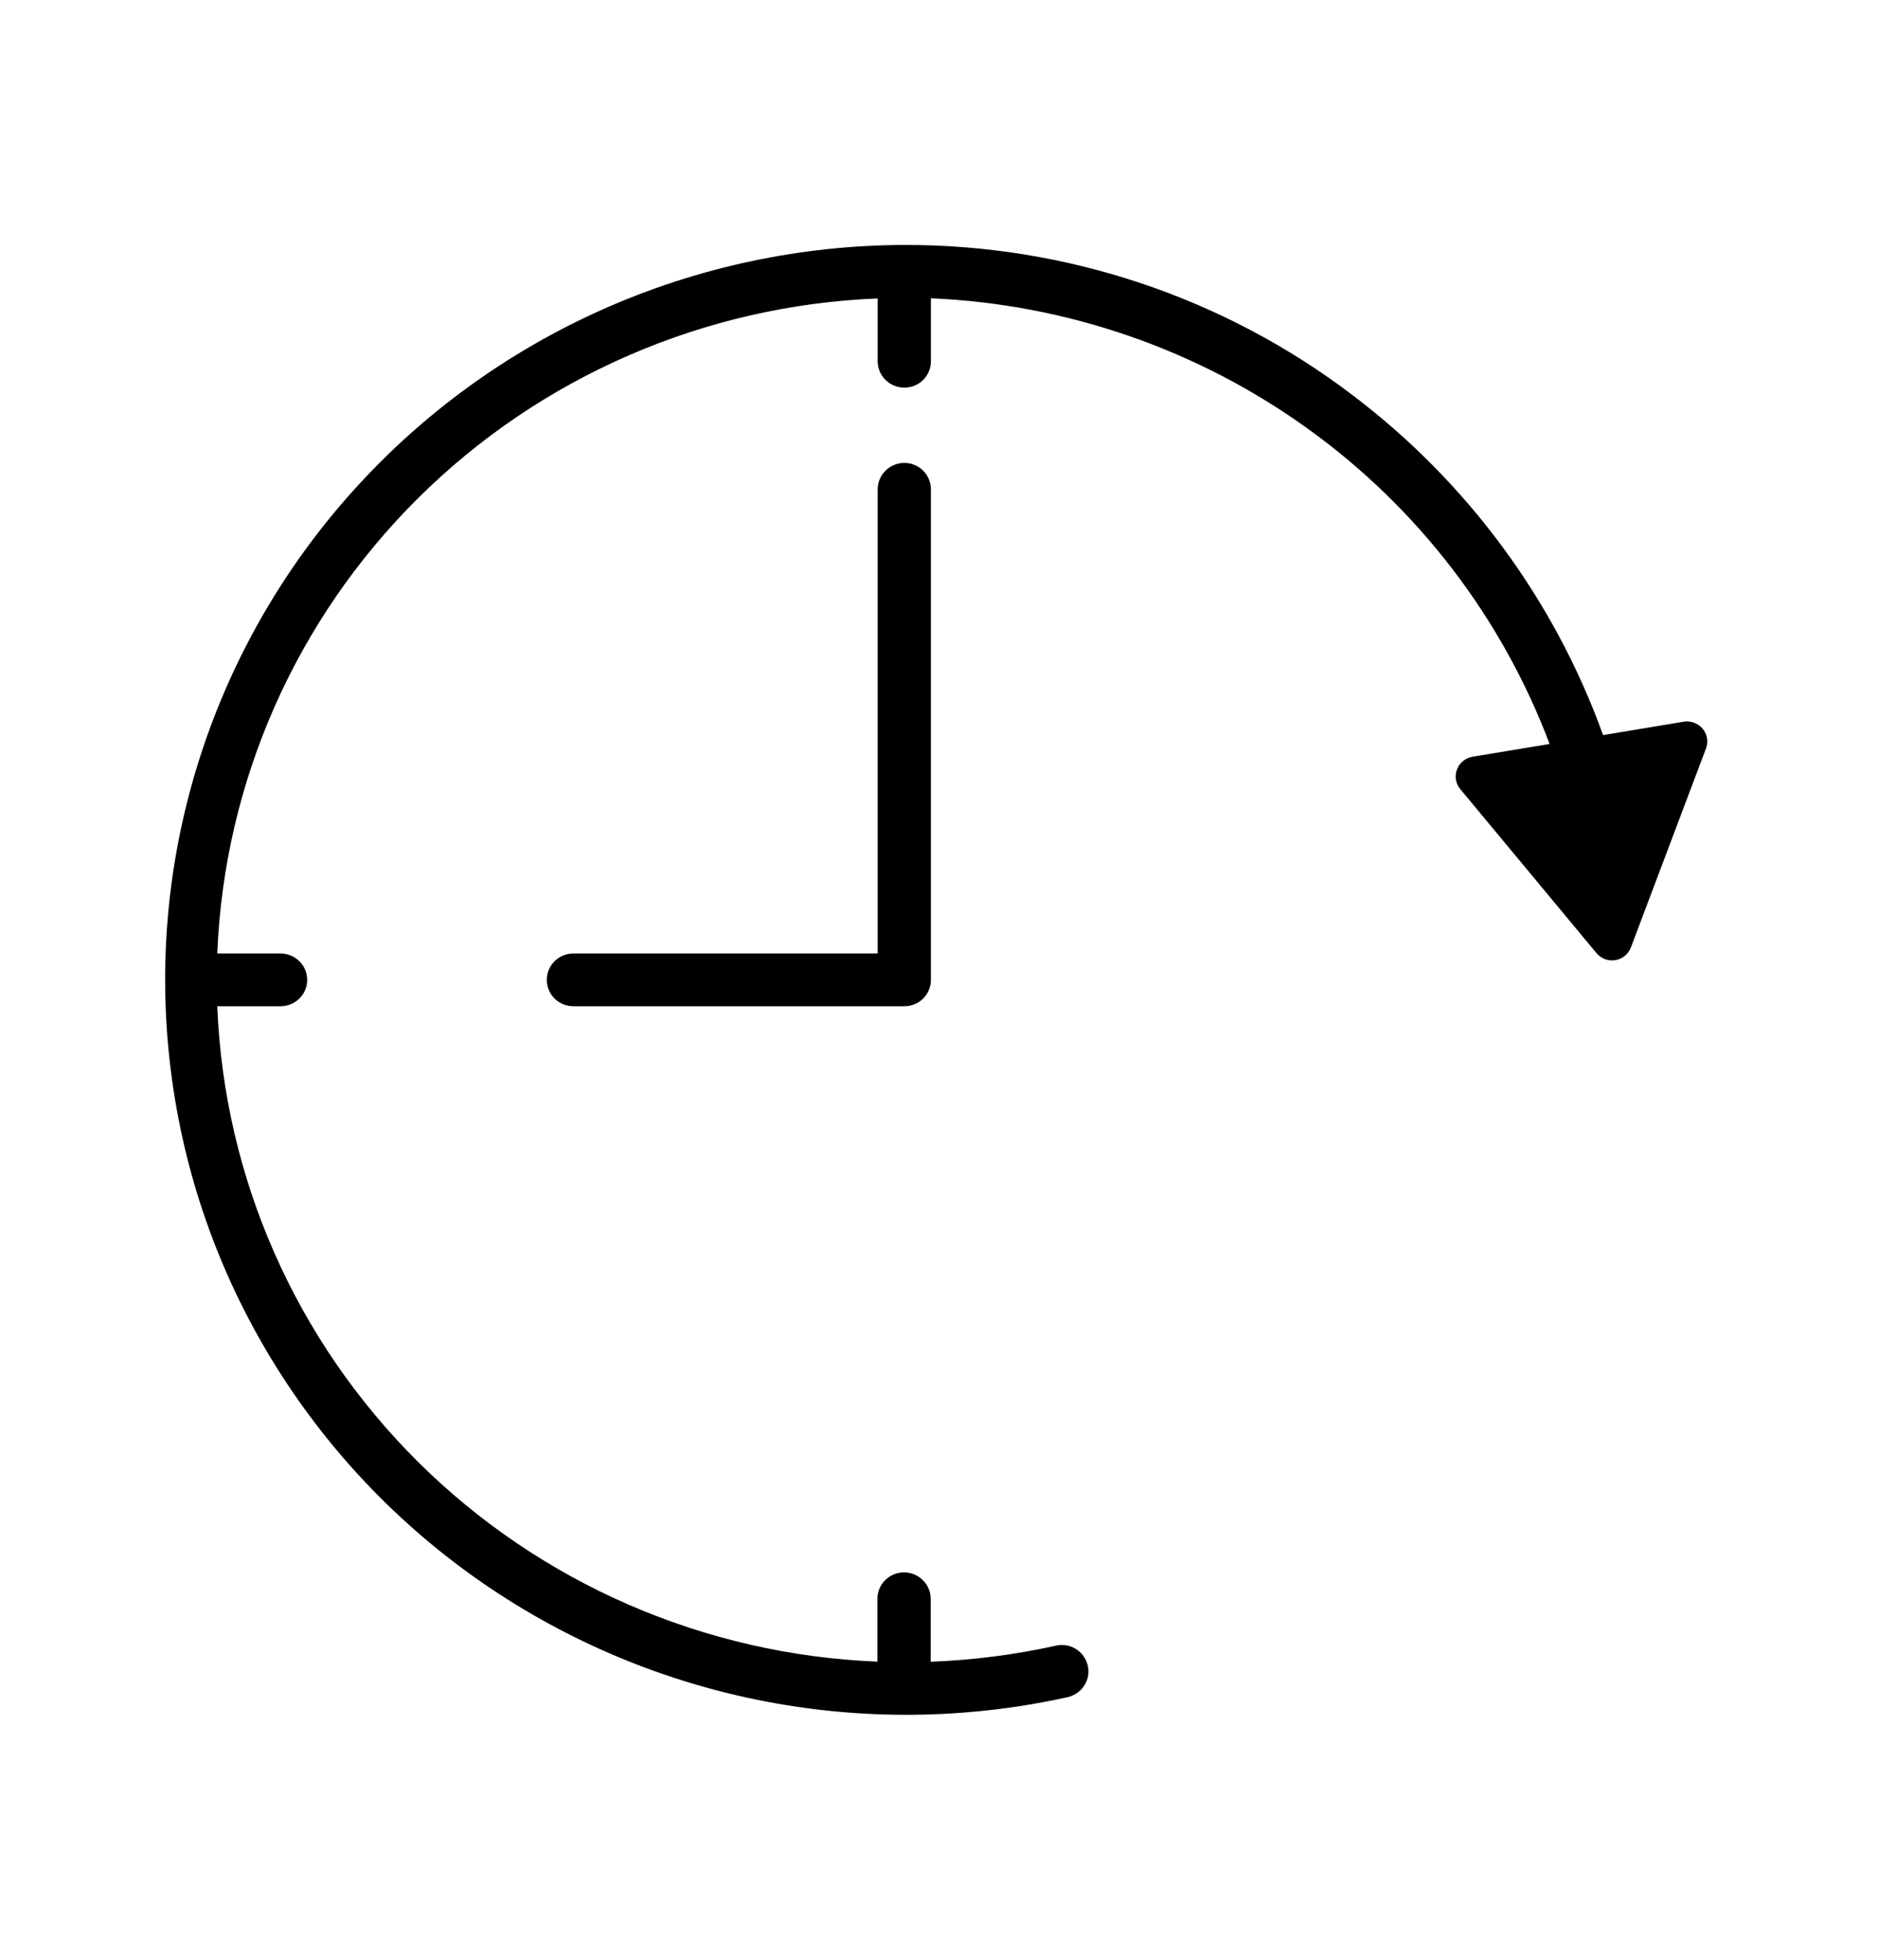 <svg width="23" height="24" viewBox="0 0 23 24" fill="none" xmlns="http://www.w3.org/2000/svg">
<path d="M19.974 11.602L20.893 9.167C20.909 9.127 20.913 9.083 20.906 9.04C20.899 8.998 20.881 8.958 20.853 8.925C20.825 8.891 20.789 8.866 20.748 8.851C20.708 8.835 20.664 8.831 20.621 8.838L19.633 9.002C19.036 7.346 17.967 5.898 16.557 4.833C14.983 3.639 13.056 2.995 11.075 3C9.801 3.003 8.542 3.272 7.379 3.79C6.217 4.308 5.178 5.062 4.329 6.005C3.48 6.947 2.841 8.057 2.453 9.26C2.065 10.464 1.937 11.735 2.078 12.991C2.218 14.247 2.623 15.46 3.268 16.55C3.912 17.64 4.78 18.584 5.816 19.319C6.852 20.054 8.033 20.565 9.282 20.818C10.53 21.071 11.818 21.06 13.062 20.787C13.105 20.779 13.146 20.762 13.183 20.738C13.22 20.715 13.251 20.683 13.276 20.647C13.3 20.611 13.317 20.57 13.325 20.527C13.333 20.484 13.332 20.44 13.322 20.398C13.312 20.355 13.294 20.315 13.269 20.28C13.243 20.244 13.21 20.214 13.173 20.192C13.135 20.169 13.093 20.154 13.05 20.148C13.006 20.142 12.962 20.145 12.92 20.156C12.419 20.266 11.91 20.331 11.398 20.35V19.579C11.398 19.494 11.364 19.411 11.302 19.351C11.241 19.29 11.158 19.256 11.072 19.256C10.985 19.256 10.902 19.29 10.841 19.351C10.78 19.411 10.746 19.494 10.746 19.579V20.349C8.628 20.264 6.619 19.391 5.121 17.904C3.623 16.417 2.744 14.424 2.661 12.323H3.436C3.522 12.323 3.605 12.289 3.666 12.229C3.728 12.168 3.762 12.086 3.762 12C3.762 11.914 3.728 11.832 3.666 11.771C3.605 11.711 3.522 11.677 3.436 11.677H2.661C2.745 9.576 3.625 7.584 5.123 6.098C6.622 4.611 8.631 3.739 10.749 3.655V4.424C10.749 4.51 10.783 4.592 10.845 4.653C10.906 4.713 10.989 4.747 11.075 4.747C11.162 4.747 11.245 4.713 11.306 4.653C11.367 4.592 11.401 4.51 11.401 4.424V3.653C13.065 3.724 14.671 4.28 16.018 5.251C17.366 6.221 18.395 7.564 18.978 9.111L18.035 9.267C17.992 9.274 17.952 9.292 17.918 9.32C17.884 9.347 17.859 9.383 17.844 9.423C17.828 9.463 17.824 9.507 17.831 9.55C17.839 9.592 17.857 9.632 17.885 9.665L19.552 11.672C19.58 11.706 19.616 11.731 19.656 11.746C19.697 11.761 19.741 11.765 19.784 11.758C19.826 11.751 19.866 11.733 19.9 11.706C19.933 11.678 19.959 11.643 19.974 11.602Z" fill="black"/>
<path d="M11.075 5.669C10.989 5.669 10.906 5.703 10.845 5.764C10.783 5.825 10.749 5.907 10.749 5.993V11.677H7.023C6.936 11.677 6.853 11.711 6.792 11.771C6.731 11.832 6.697 11.914 6.697 12C6.697 12.086 6.731 12.168 6.792 12.229C6.853 12.289 6.936 12.323 7.023 12.323H11.075C11.162 12.323 11.245 12.289 11.306 12.229C11.367 12.168 11.401 12.086 11.401 12V5.993C11.401 5.907 11.367 5.825 11.306 5.764C11.245 5.703 11.162 5.669 11.075 5.669Z" fill="black"/>
</svg>
